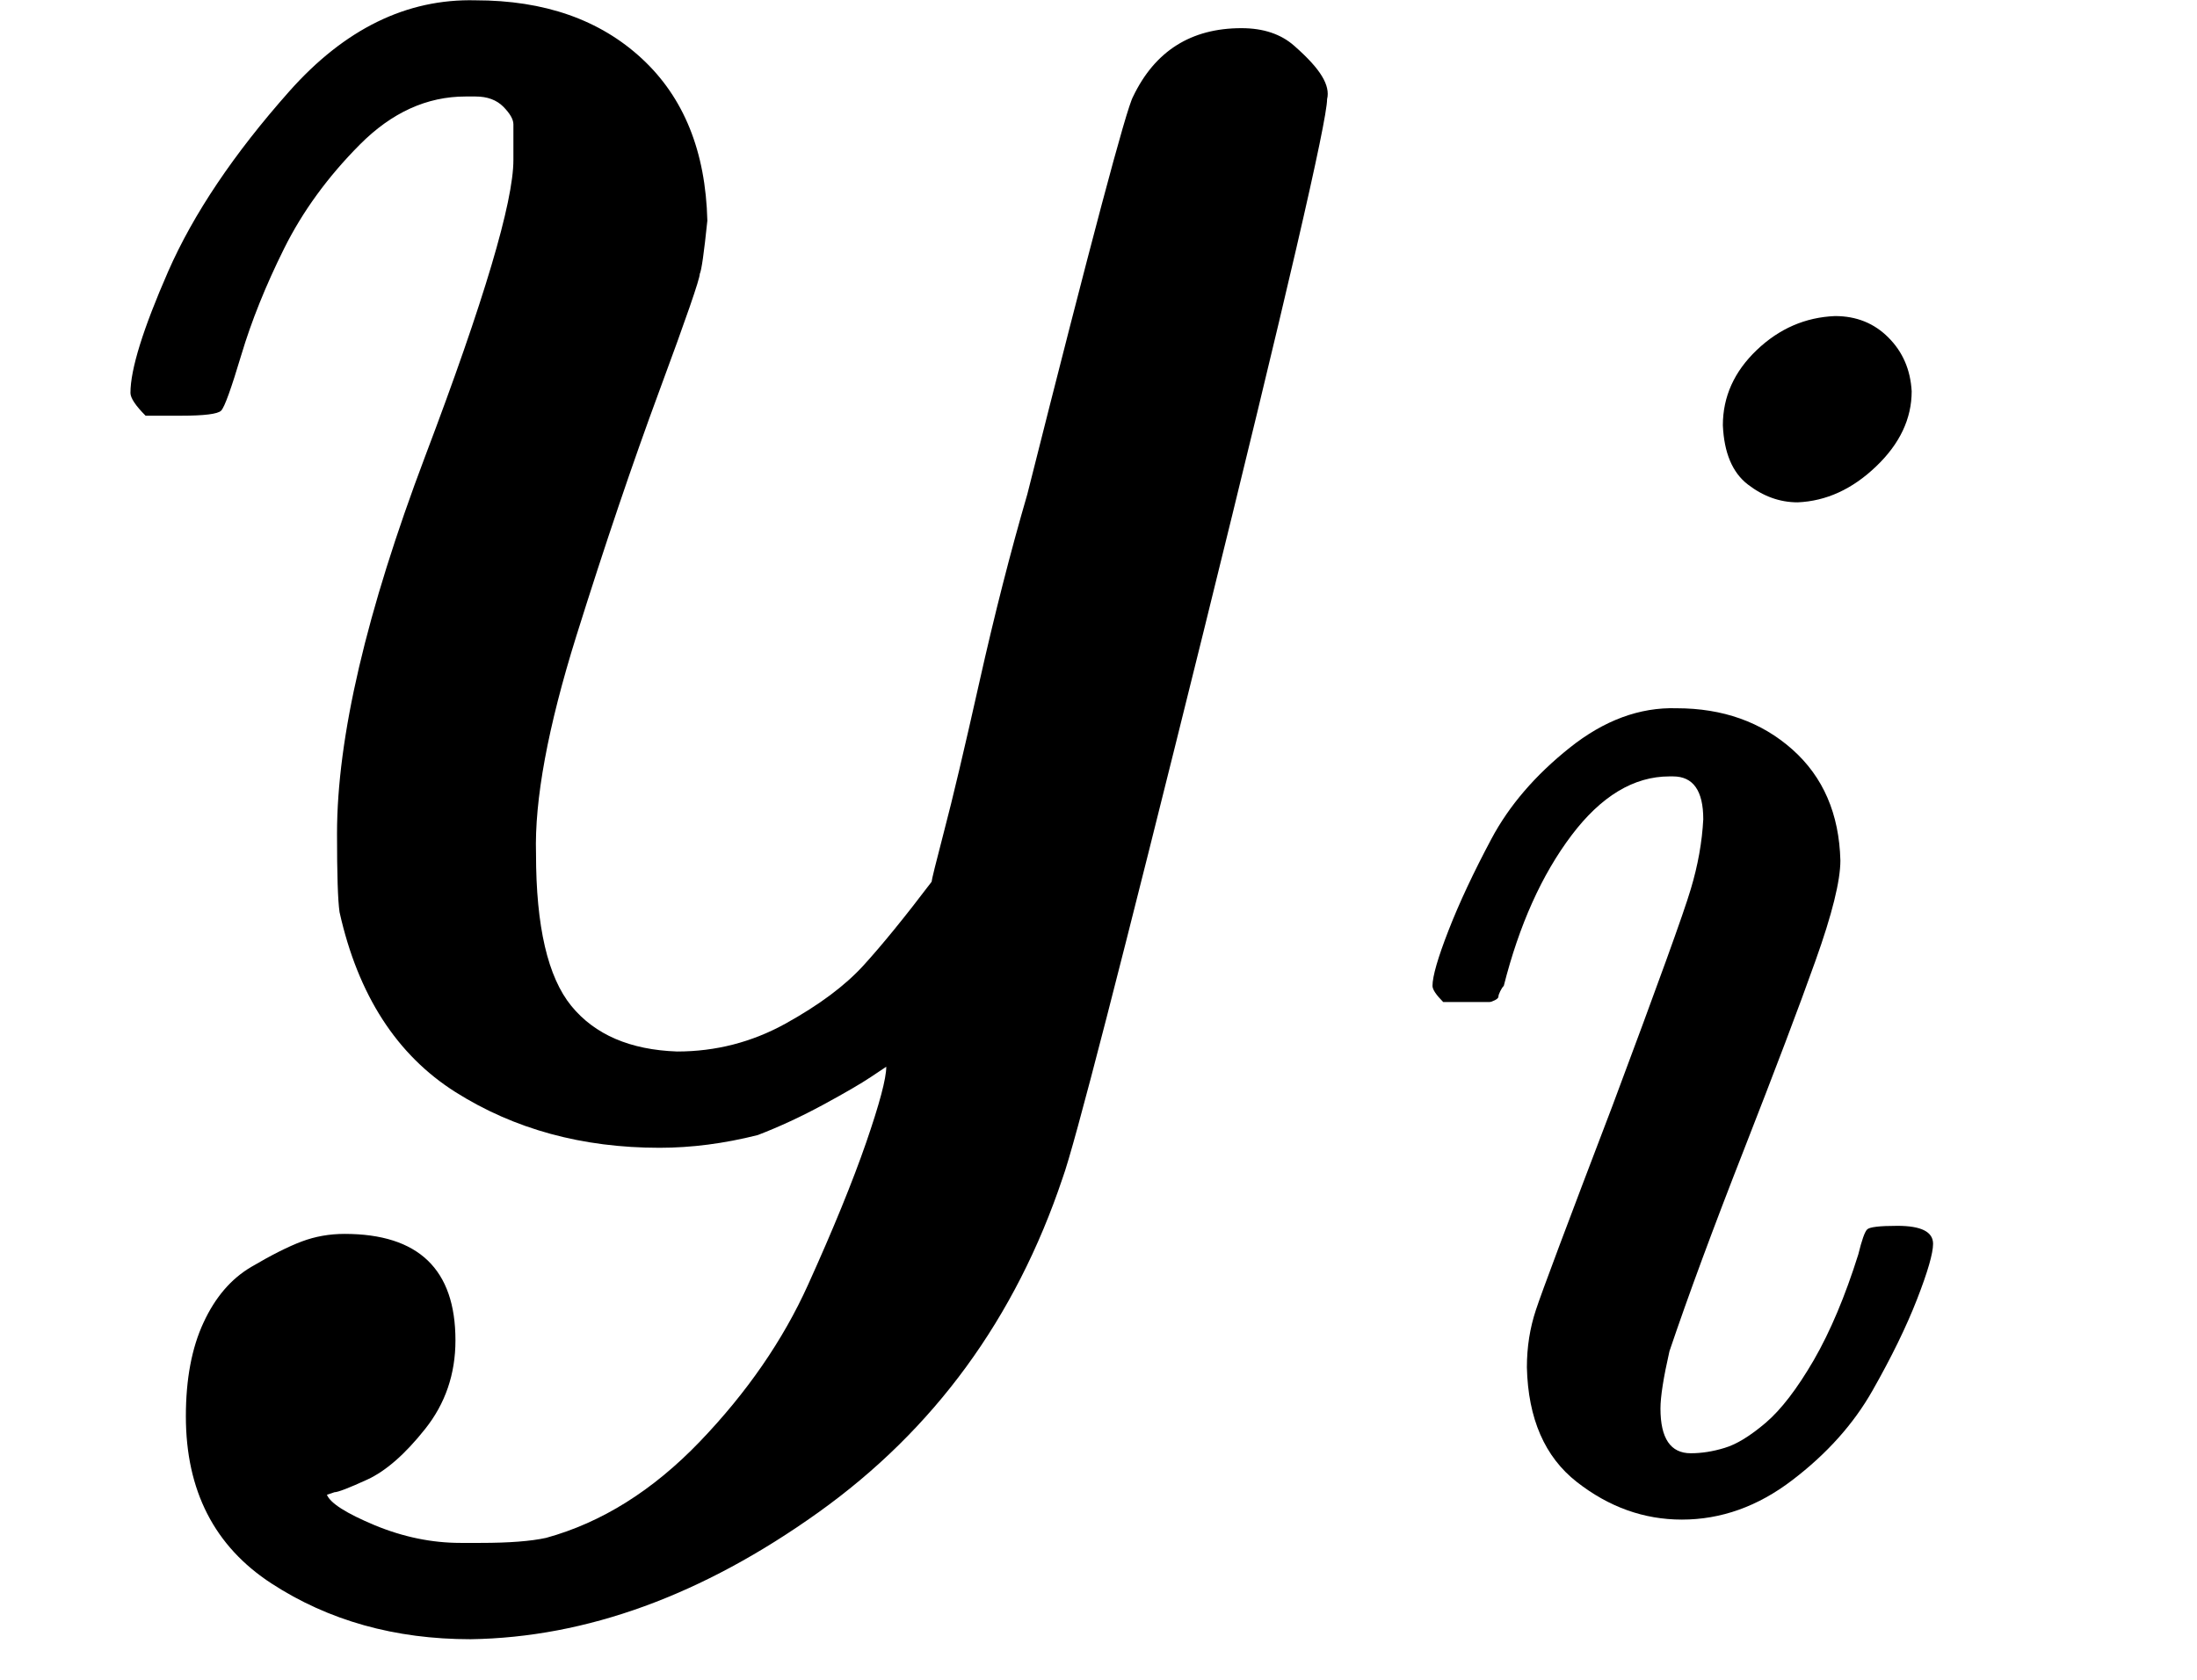 <?xml version="1.0" encoding="UTF-8"?>
<svg xmlns="http://www.w3.org/2000/svg" xmlns:xlink="http://www.w3.org/1999/xlink" width="85px" height="65px" viewBox="0 0 79 65" version="1.1">
<g id="surface1">
<path style=" stroke:none;fill-rule:nonzero;fill:rgb(0%,0%,0%);fill-opacity:1;" d="M 2.047 15.203 C 2.047 14.289 2.535 12.723 3.508 10.5 C 4.484 8.277 6.043 5.957 8.188 3.539 C 10.332 1.121 12.734 -0.055 15.398 0.012 C 18.062 0.012 20.207 0.762 21.832 2.266 C 23.457 3.77 24.301 5.859 24.367 8.539 C 24.238 9.781 24.141 10.465 24.074 10.598 C 24.074 10.793 23.555 12.297 22.516 15.105 C 21.477 17.914 20.402 21.086 19.297 24.613 C 18.195 28.141 17.676 30.953 17.738 33.043 C 17.738 35.852 18.195 37.812 19.105 38.926 C 20.012 40.035 21.379 40.625 23.199 40.688 C 24.691 40.688 26.09 40.328 27.391 39.609 C 28.688 38.891 29.695 38.141 30.41 37.355 C 31.125 36.57 32.004 35.492 33.043 34.121 C 33.043 34.055 33.203 33.402 33.527 32.16 C 33.855 30.918 34.309 28.992 34.895 26.379 C 35.48 23.766 36.098 21.348 36.746 19.125 C 39.215 9.324 40.578 4.195 40.84 3.734 C 41.684 1.973 43.082 1.09 45.031 1.09 C 45.875 1.09 46.559 1.316 47.078 1.777 C 47.598 2.234 47.953 2.625 48.148 2.953 C 48.344 3.277 48.41 3.574 48.344 3.836 C 48.344 4.684 46.754 11.543 43.57 24.418 C 40.383 37.289 38.566 44.348 38.109 45.59 C 36.289 51.012 33.141 55.324 28.656 58.527 C 24.172 61.73 19.688 63.363 15.207 63.43 C 12.281 63.43 9.715 62.711 7.504 61.273 C 5.297 59.836 4.191 57.68 4.191 54.805 C 4.191 53.367 4.418 52.156 4.875 51.176 C 5.328 50.195 5.945 49.477 6.727 49.02 C 7.504 48.562 8.156 48.234 8.676 48.039 C 9.195 47.844 9.746 47.746 10.332 47.746 C 13.191 47.746 14.621 49.117 14.621 51.863 C 14.621 53.168 14.23 54.312 13.449 55.293 C 12.672 56.273 11.922 56.926 11.207 57.254 C 10.492 57.582 10.07 57.742 9.941 57.742 L 9.648 57.84 C 9.781 58.168 10.398 58.559 11.5 59.02 C 12.605 59.477 13.711 59.703 14.816 59.703 L 15.594 59.703 C 16.699 59.703 17.543 59.637 18.129 59.508 C 20.273 58.918 22.254 57.68 24.074 55.785 C 25.895 53.887 27.293 51.863 28.266 49.707 C 29.242 47.551 29.988 45.719 30.508 44.219 C 31.027 42.715 31.289 41.734 31.289 41.277 L 30.703 41.668 C 30.312 41.93 29.695 42.289 28.852 42.746 C 28.008 43.203 27.16 43.598 26.316 43.922 C 25.016 44.25 23.75 44.414 22.516 44.414 C 19.527 44.414 16.895 43.695 14.621 42.258 C 12.348 40.82 10.852 38.5 10.137 35.297 C 10.07 34.84 10.039 33.828 10.039 32.258 C 10.039 28.535 11.176 23.668 13.449 17.656 C 15.727 11.645 16.863 7.82 16.863 6.188 C 16.863 6.121 16.863 6.055 16.863 5.992 C 16.863 5.402 16.863 5.012 16.863 4.812 C 16.863 4.617 16.73 4.391 16.473 4.129 C 16.211 3.867 15.855 3.734 15.398 3.734 L 15.012 3.734 C 13.516 3.734 12.152 4.355 10.918 5.598 C 9.684 6.84 8.707 8.18 7.992 9.617 C 7.277 11.055 6.727 12.426 6.336 13.734 C 5.945 15.039 5.688 15.758 5.555 15.891 C 5.426 16.02 4.906 16.086 3.996 16.086 L 2.633 16.086 C 2.242 15.695 2.047 15.398 2.047 15.203 Z M 2.047 15.203 "/>
<path style=" stroke:none;fill-rule:nonzero;fill:rgb(0%,0%,0%);fill-opacity:1;" d="M 63.656 16.457 C 63.656 15.352 64.094 14.379 64.965 13.547 C 65.836 12.715 66.848 12.277 67.996 12.23 C 68.824 12.23 69.512 12.508 70.062 13.062 C 70.617 13.617 70.914 14.309 70.961 15.141 C 70.961 16.203 70.5 17.176 69.582 18.051 C 68.664 18.93 67.652 19.391 66.551 19.438 C 65.859 19.438 65.219 19.207 64.621 18.746 C 64.023 18.285 63.703 17.52 63.656 16.457 Z M 52.422 38.148 C 52.422 37.781 52.629 37.062 53.043 36 C 53.457 34.938 54.008 33.762 54.699 32.465 C 55.387 31.172 56.398 29.996 57.73 28.934 C 59.062 27.871 60.441 27.363 61.863 27.406 C 63.656 27.406 65.148 27.938 66.344 29 C 67.539 30.062 68.156 31.496 68.203 33.297 C 68.203 34.082 67.883 35.379 67.238 37.18 C 66.598 38.98 65.676 41.406 64.484 44.457 C 63.289 47.504 62.324 50.113 61.59 52.285 C 61.359 53.301 61.242 54.043 61.242 54.504 C 61.242 55.66 61.633 56.234 62.414 56.234 C 62.828 56.234 63.266 56.168 63.723 56.027 C 64.184 55.891 64.711 55.566 65.309 55.059 C 65.906 54.551 66.527 53.742 67.172 52.633 C 67.812 51.523 68.387 50.16 68.895 48.543 C 69.031 47.988 69.145 47.664 69.238 47.574 C 69.328 47.48 69.719 47.434 70.41 47.434 C 71.328 47.434 71.789 47.664 71.789 48.129 C 71.789 48.496 71.582 49.215 71.168 50.277 C 70.754 51.34 70.18 52.516 69.445 53.809 C 68.711 55.105 67.676 56.258 66.344 57.273 C 65.012 58.293 63.586 58.801 62.07 58.801 C 60.602 58.801 59.246 58.316 58.004 57.344 C 56.766 56.375 56.121 54.895 56.074 52.91 C 56.074 52.125 56.191 51.387 56.422 50.691 C 56.648 50 57.637 47.367 59.383 42.793 C 61.129 38.125 62.141 35.332 62.414 34.406 C 62.691 33.484 62.852 32.582 62.898 31.703 C 62.898 30.594 62.508 30.043 61.727 30.043 L 61.59 30.043 C 60.211 30.043 58.945 30.805 57.797 32.328 C 56.648 33.852 55.777 35.793 55.18 38.148 C 55.133 38.195 55.086 38.266 55.043 38.355 C 54.996 38.449 54.973 38.52 54.973 38.566 C 54.973 38.609 54.926 38.656 54.836 38.703 C 54.742 38.75 54.676 38.773 54.629 38.773 C 54.582 38.773 54.492 38.773 54.352 38.773 C 54.215 38.773 54.031 38.773 53.801 38.773 L 52.836 38.773 C 52.562 38.496 52.422 38.289 52.422 38.148 Z M 52.422 38.148 "/>
</g>
</svg>

